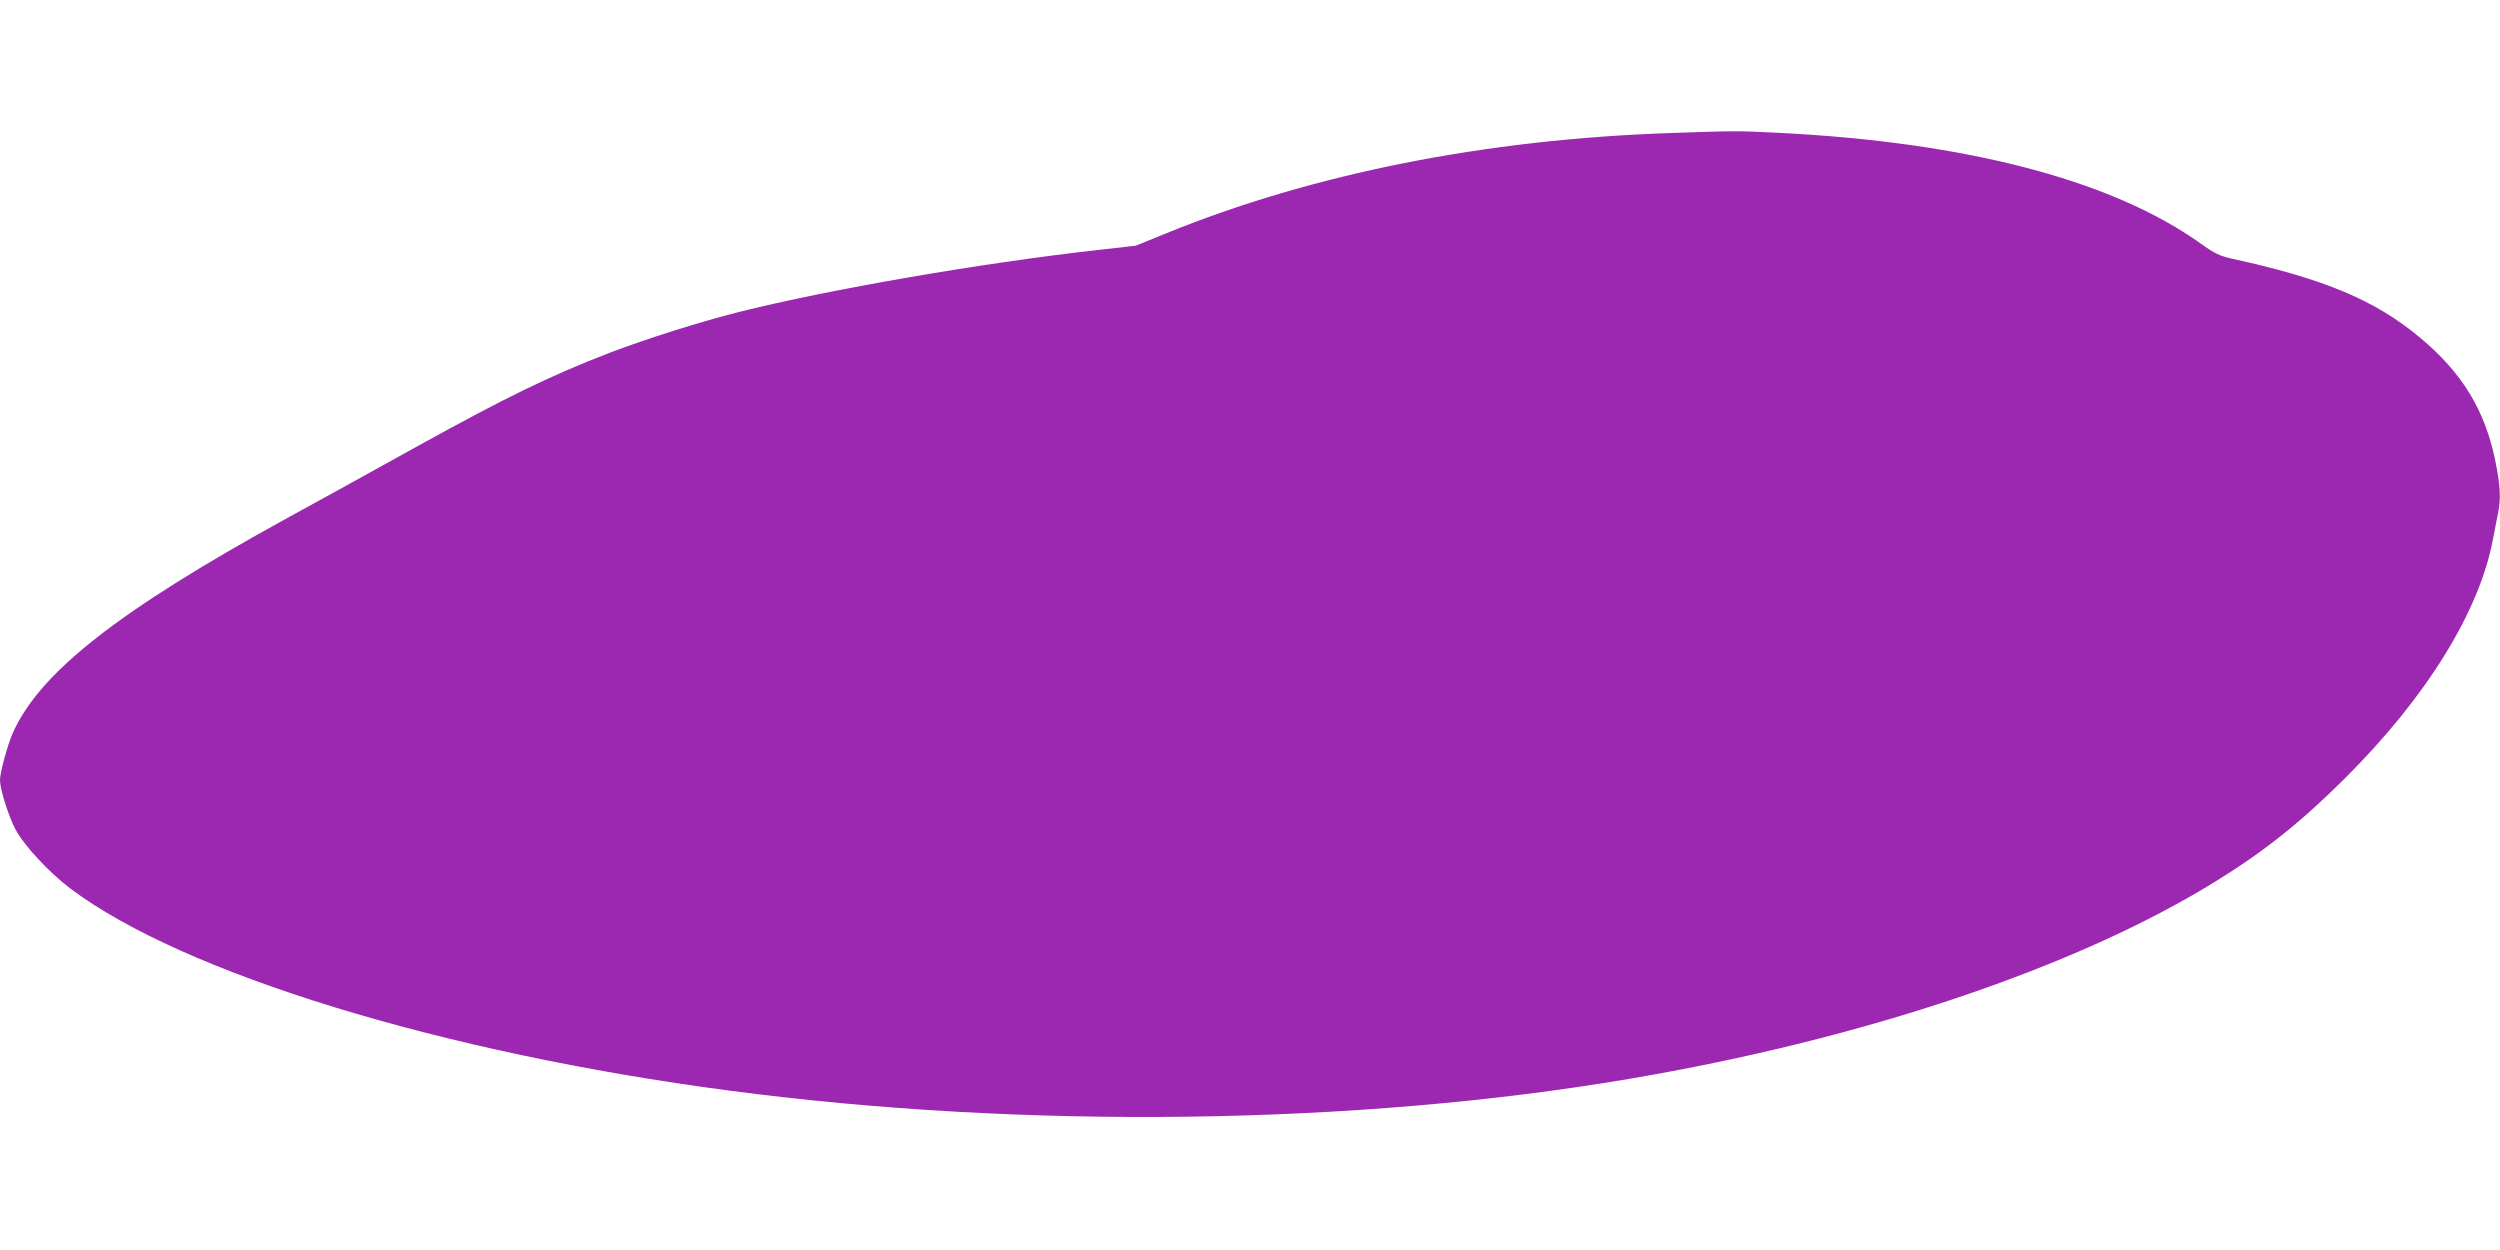 <?xml version="1.0" standalone="no"?>
<!DOCTYPE svg PUBLIC "-//W3C//DTD SVG 20010904//EN"
 "http://www.w3.org/TR/2001/REC-SVG-20010904/DTD/svg10.dtd">
<svg version="1.0" xmlns="http://www.w3.org/2000/svg"
 width="1280pt" height="640pt" viewBox="0 0 1280 640"
 preserveAspectRatio="xMidYMid meet">
<g transform="translate(0,640) scale(0.1,-0.1)"
fill="#9c27b0" stroke="none">
<path d="M8555 5719 c-948 -32 -1834 -208 -2585 -514 l-155 -63 -195 -22
c-596 -67 -1372 -201 -1835 -317 -196 -49 -480 -139 -663 -209 -310 -120 -528
-226 -998 -486 -214 -119 -506 -280 -649 -358 -869 -477 -1272 -793 -1410
-1104 -27 -62 -65 -201 -65 -240 0 -47 42 -180 78 -250 44 -84 171 -221 282
-305 576 -434 1905 -842 3375 -1035 1507 -199 3211 -177 4605 60 1199 203
2293 571 3005 1012 251 155 437 304 661 527 418 416 689 855 758 1225 9 47 21
107 26 133 15 74 12 141 -14 267 -52 258 -170 452 -384 630 -229 192 -490 302
-962 405 -64 14 -90 26 -164 79 -453 323 -1195 518 -2161 566 -216 11 -221 10
-550 -1z"/>
</g>
</svg>

